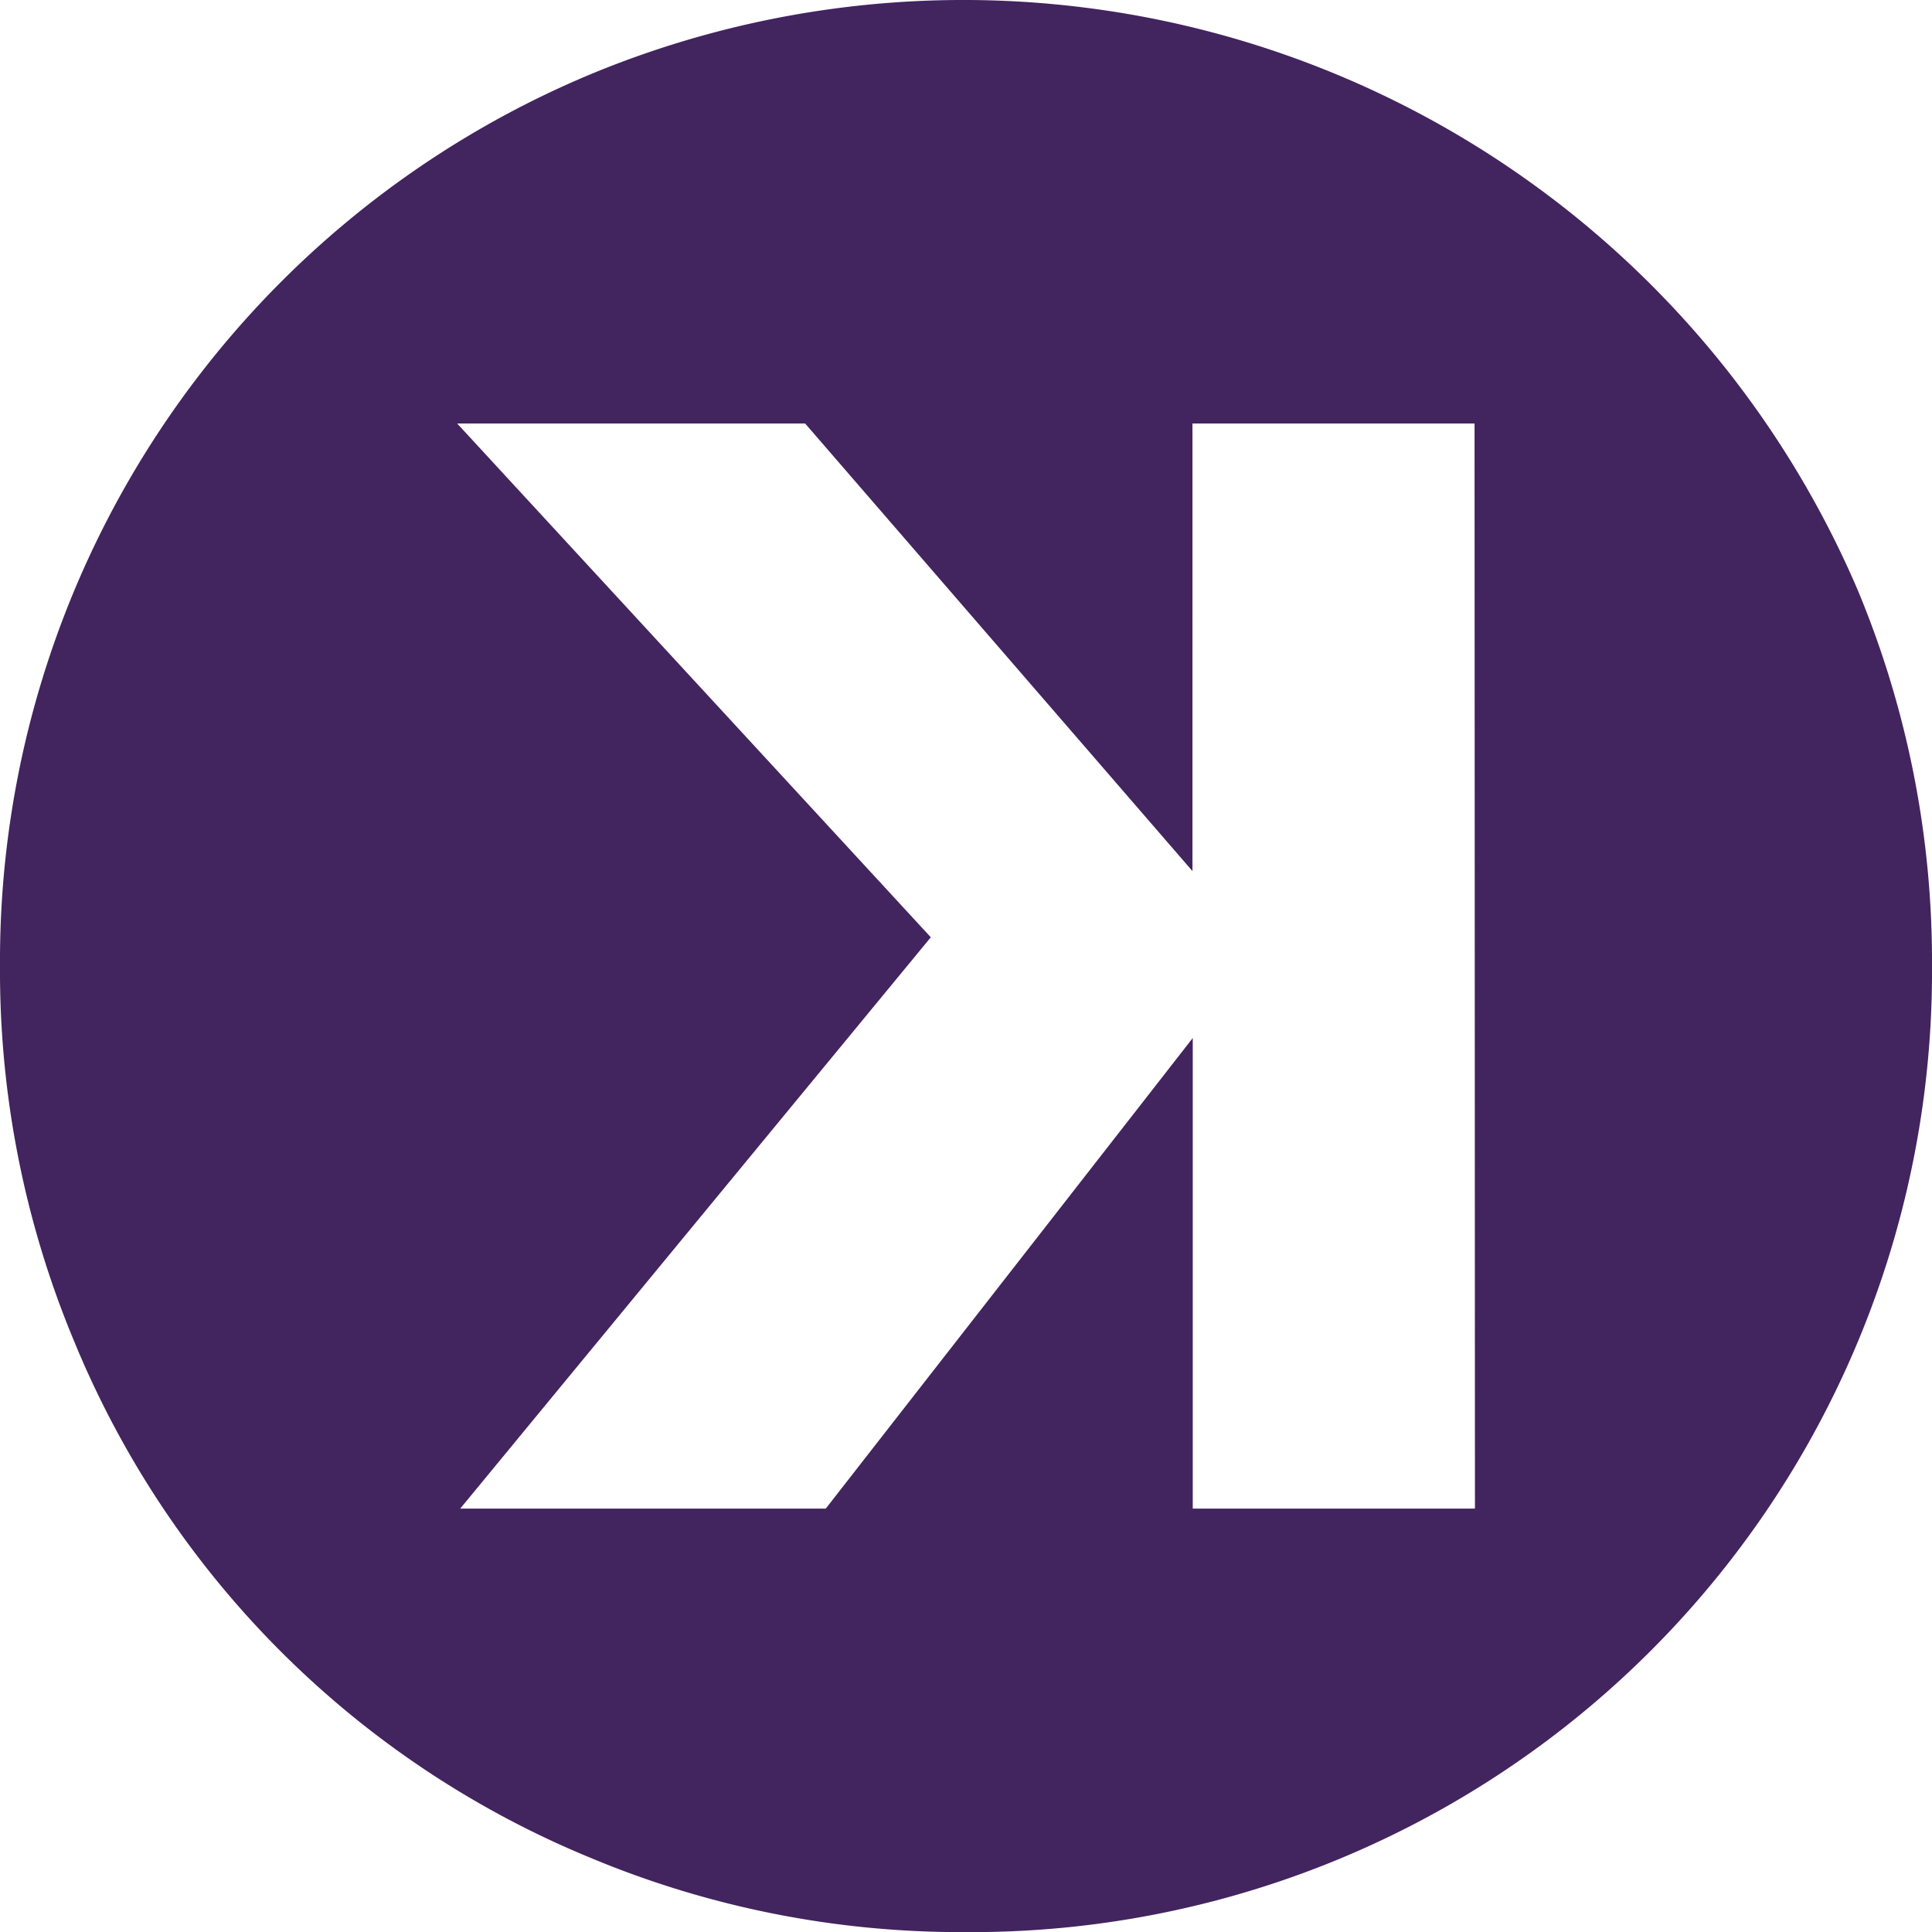 <svg xmlns="http://www.w3.org/2000/svg" viewBox="0 0 196.77 196.78"><defs><style>.aed909f9-a3f4-47d0-b836-dfa5014ad860{fill:#42245f;}</style></defs><g id="f1d87474-3307-4697-ad55-5c4ecc343163" data-name="Layer 2"><g id="b5e711ca-3b67-49c6-8445-c76ec7dc3ba9" data-name="Laag 1"><path class="aed909f9-a3f4-47d0-b836-dfa5014ad860" d="M189.22,60.13A99.08,99.08,0,0,0,60.13,7.57,97.88,97.88,0,0,0,0,98.4a97.92,97.92,0,0,0,7.57,38.25,96.56,96.56,0,0,0,52.56,52.56,97.82,97.82,0,0,0,38.26,7.57A97.82,97.82,0,0,0,196.77,98.4,98.29,98.29,0,0,0,189.22,60.13Zm-39,93.52H121.48V105.72L84.1,153.65H46.87L94.8,95.46,46.56,43.13H82l39.45,45.59V43.13h28.73Z"/></g></g></svg>